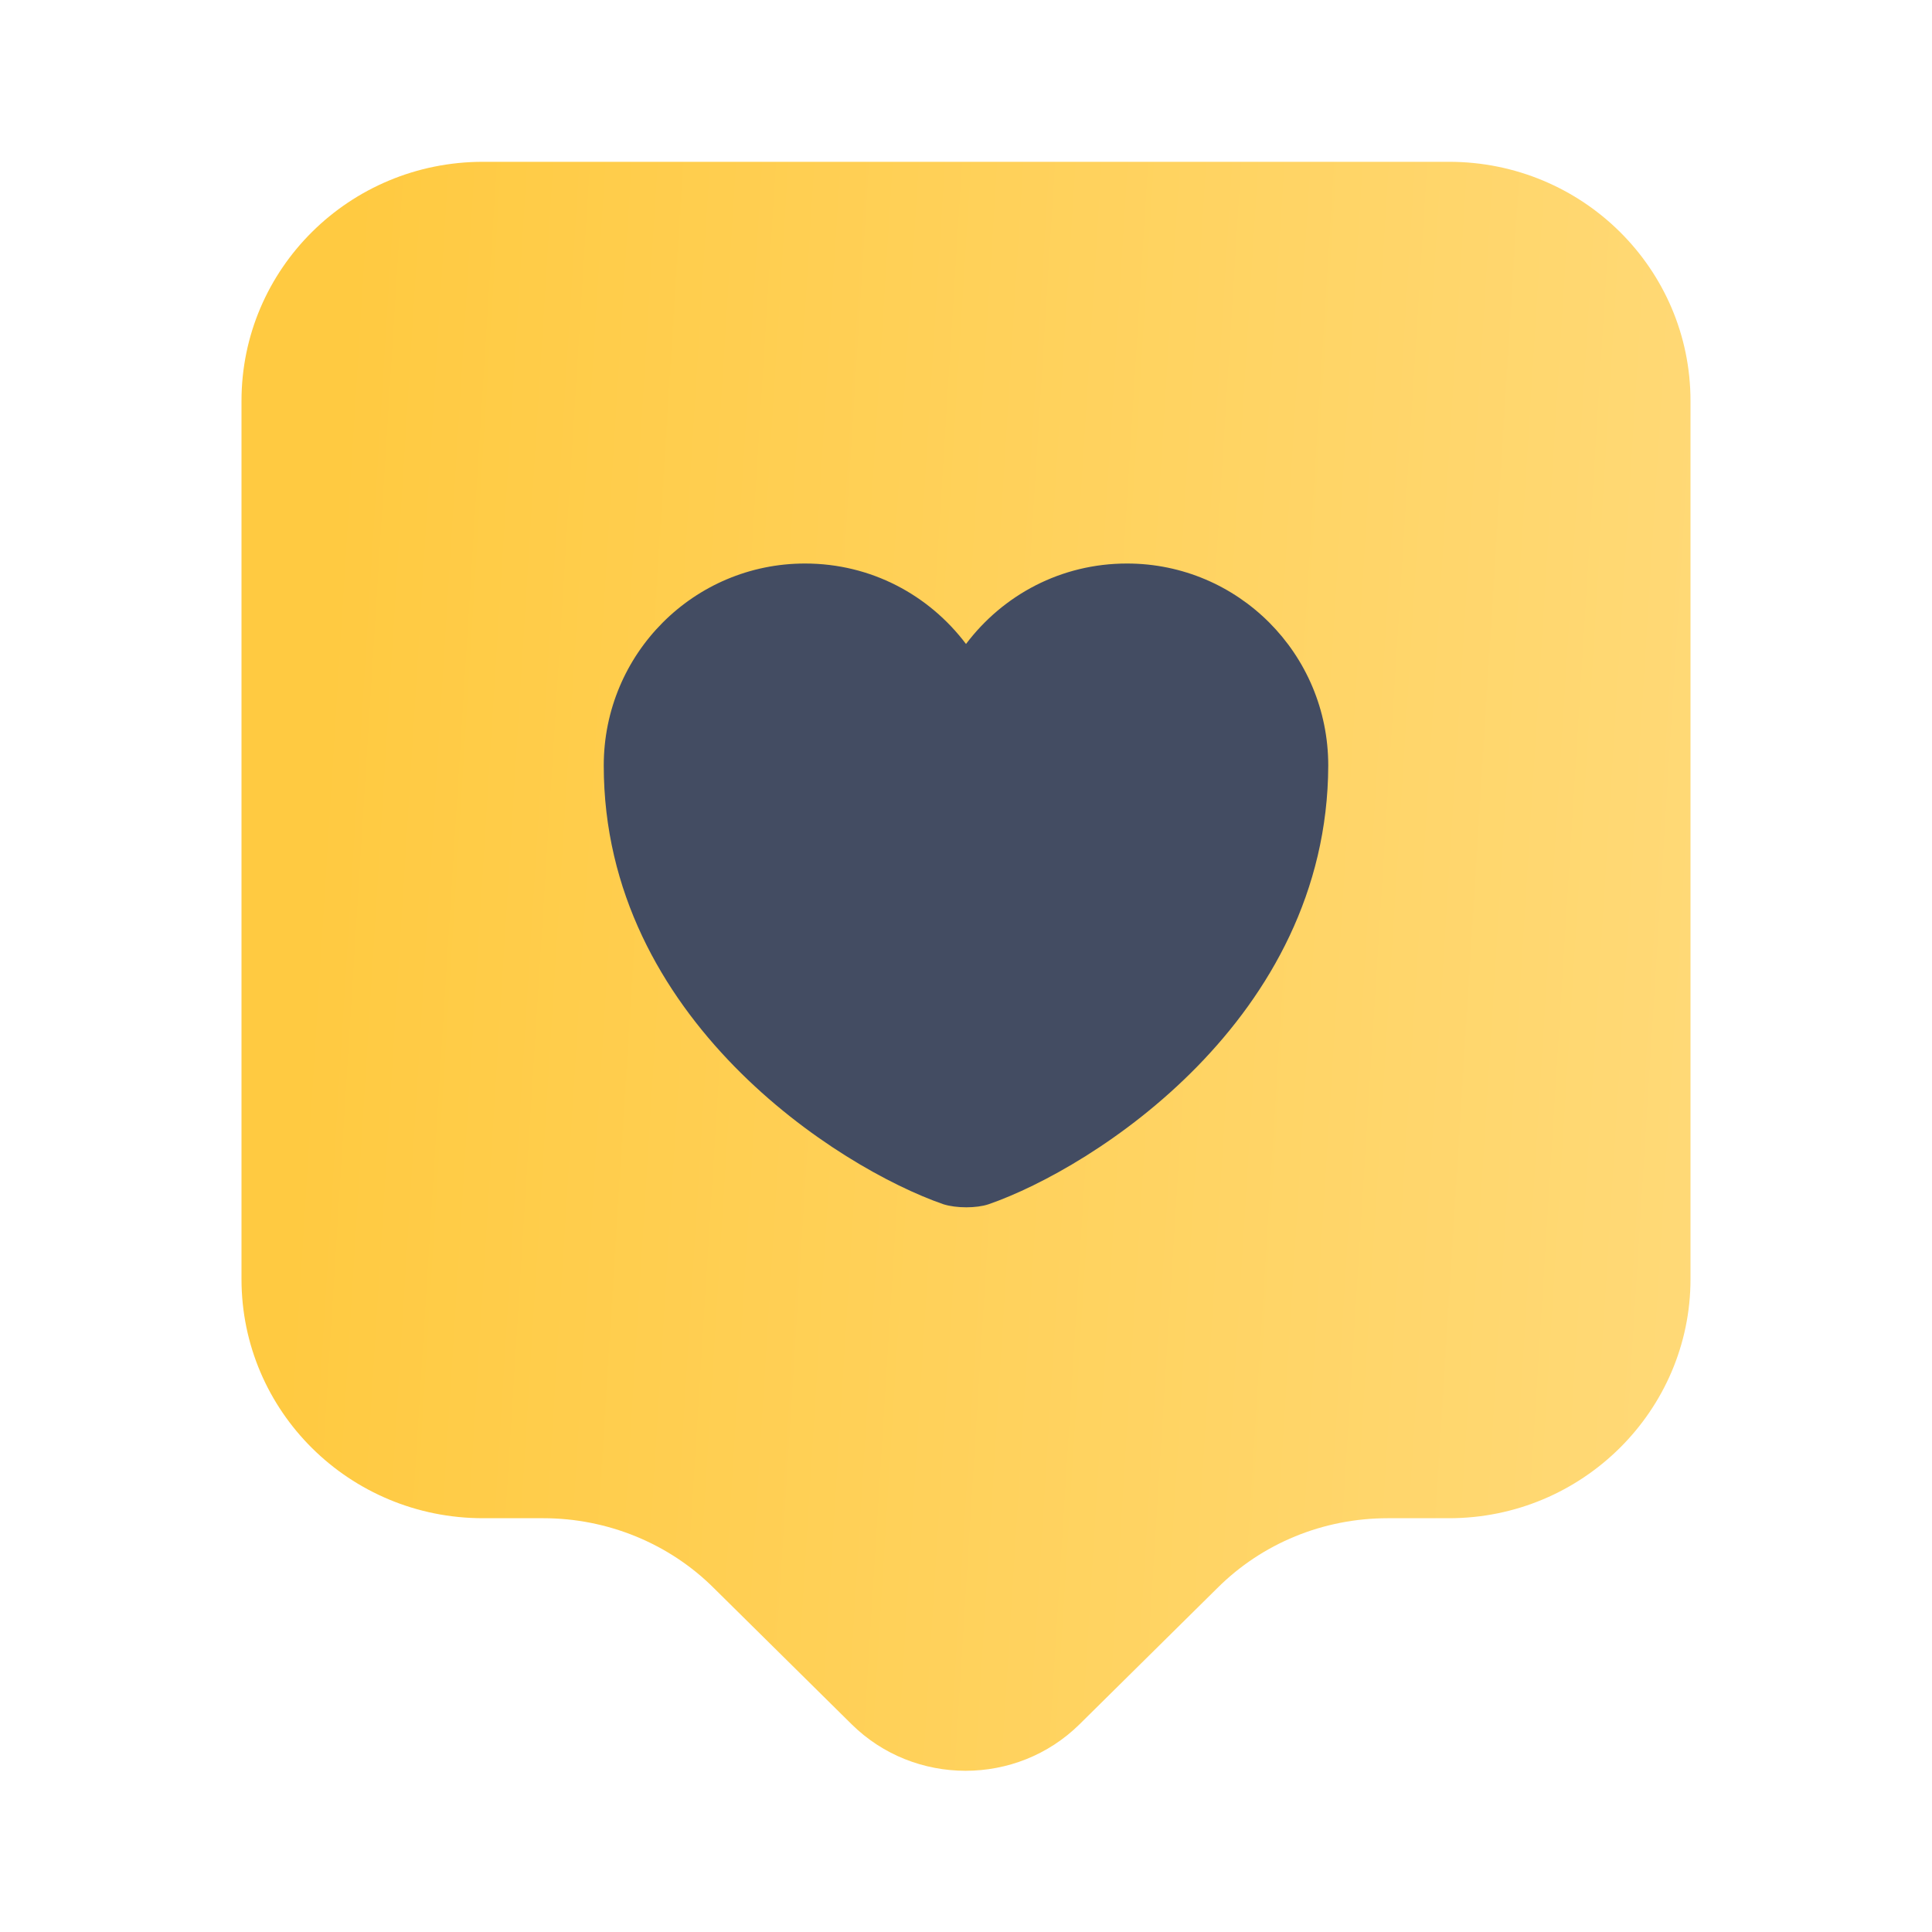 <svg width="40" height="40" viewBox="0 0 40 40" fill="none" xmlns="http://www.w3.org/2000/svg">
<path d="M30 31.433H28.733C27.4 31.433 26.133 31.95 25.2 32.883L22.35 35.7C21.05 36.983 18.933 36.983 17.633 35.7L14.783 32.883C13.85 31.95 12.567 31.433 11.25 31.433H10C7.233 31.433 5 29.217 5 26.483V8.3C5 5.567 7.233 3.35 10 3.35H30C32.767 3.35 35 5.567 35 8.3V26.483C35 29.2 32.767 31.433 30 31.433Z" fill="url(#paint0_linear_4252_17890)"/>
<path d="M20.467 24.933C20.217 25.017 19.8 25.017 19.533 24.933C17.367 24.183 12.5 21.1 12.5 15.85C12.5 13.533 14.367 11.667 16.667 11.667C18.033 11.667 19.233 12.317 20 13.333C20.767 12.317 21.967 11.667 23.333 11.667C25.633 11.667 27.5 13.533 27.5 15.85C27.483 21.1 22.633 24.183 20.467 24.933Z" fill="#434C62"/>
<defs>
<linearGradient id="paint0_linear_4252_17890" x1="7.143" y1="7.371" x2="37.853" y2="9.29" gradientUnits="userSpaceOnUse">
<stop stop-color="#FFCA41"/>
<stop offset="1" stop-color="#FFDA7A"/>
</linearGradient>
</defs>
</svg>
